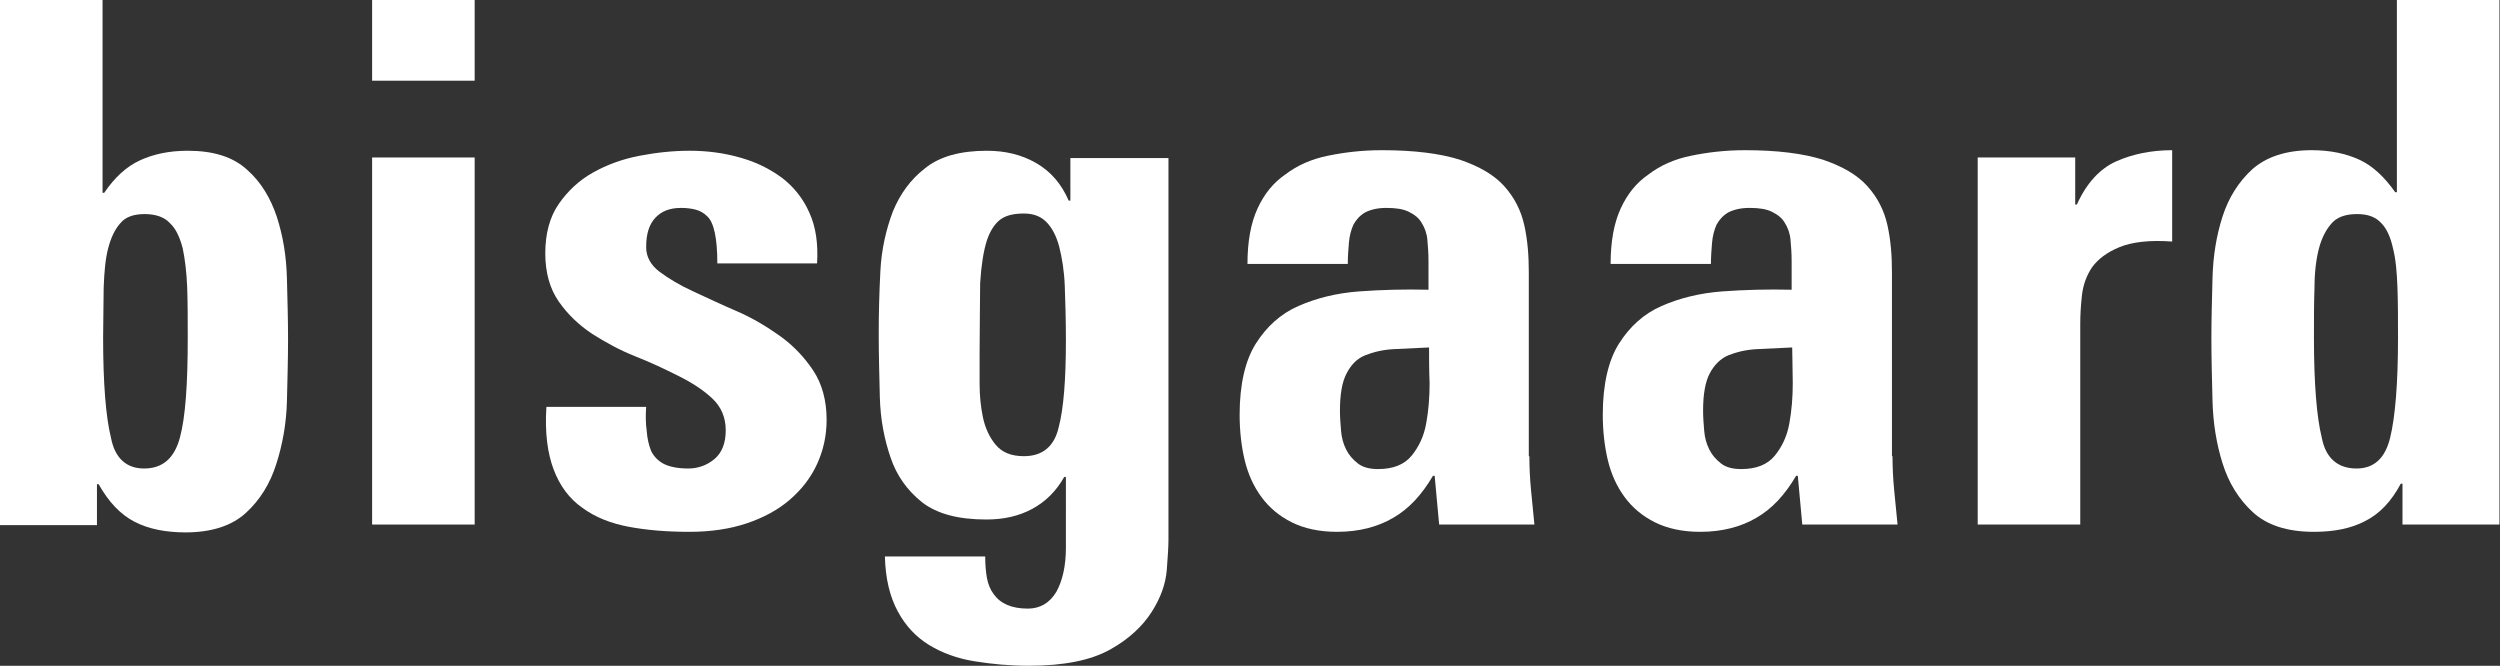<?xml version="1.0" encoding="utf-8"?>
<!-- Generator: Adobe Illustrator 26.2.1, SVG Export Plug-In . SVG Version: 6.00 Build 0)  -->
<svg version="1.1" id="Lag_1" xmlns="http://www.w3.org/2000/svg" xmlns:xlink="http://www.w3.org/1999/xlink" x="0px" y="0px"
	 viewBox="0 0 446.1 118.8" style="enable-background:new 0 0 446.1 118.8;" xml:space="preserve">
<rect x="0" y="0" width="446.1" height="118.8" fill="#333333" stroke="none"/>
<style type="text/css">
	.st0{fill:#FFFFFF;}
</style>
<g>
	<path class="st0" d="M0,0h18.3v34.4h0.3c1.9-2.8,4-4.7,6.4-5.8c2.4-1.1,5.2-1.7,8.5-1.7c4.6,0,8.1,1.1,10.6,3.4
		c2.5,2.2,4.2,5.1,5.3,8.4c1.1,3.4,1.7,7,1.8,11c0.1,3.9,0.2,7.5,0.2,10.8c0,3.4-0.1,7.1-0.2,11.1c-0.1,4-0.8,7.8-1.9,11.2
		c-1.1,3.5-2.9,6.4-5.4,8.7c-2.5,2.3-6.1,3.5-10.8,3.5c-3.5,0-6.6-0.6-9.1-1.9c-2.5-1.3-4.6-3.5-6.4-6.7h-0.3v7.3H0V0z M25.7,83.6
		c3.3,0,5.4-1.8,6.4-5.5c1-3.7,1.4-9.6,1.4-17.8c0-3.3,0-6.3-0.1-9c-0.1-2.7-0.4-5.1-0.8-7c-0.5-1.9-1.2-3.5-2.3-4.5
		c-1-1.1-2.6-1.6-4.5-1.6c-1.9,0-3.4,0.5-4.3,1.6c-1,1.1-1.7,2.6-2.2,4.5c-0.5,1.9-0.7,4.3-0.8,7c0,2.7-0.1,5.7-0.1,9
		c0,8.2,0.5,14.2,1.4,17.8C20.5,81.8,22.6,83.6,25.7,83.6z"/>
	<path class="st0" d="M84.7,0v14.4H66.4V0H84.7z M84.7,93.6H66.4V28.1h18.3V93.6z"/>
	<path class="st0" d="M115.3,72.6c-0.1,1.5-0.1,2.9,0.1,4.3c0.1,1.4,0.4,2.6,0.8,3.6c0.5,1,1.3,1.8,2.3,2.3c1,0.5,2.5,0.8,4.3,0.8
		c1.8,0,3.4-0.6,4.7-1.7c1.3-1.1,2-2.8,2-5.1c0-2.3-0.8-4.2-2.4-5.7c-1.6-1.5-3.6-2.8-6-4c-2.4-1.2-4.9-2.4-7.7-3.5
		c-2.8-1.1-5.3-2.5-7.7-4c-2.4-1.6-4.4-3.5-6-5.8c-1.6-2.3-2.4-5.2-2.4-8.6c0-3.5,0.8-6.5,2.4-8.8c1.6-2.3,3.6-4.2,6.1-5.6
		c2.5-1.4,5.2-2.4,8.3-3c3.1-0.6,6.1-0.9,9-0.9c3.1,0,6.1,0.4,8.9,1.2c2.9,0.8,5.3,2,7.5,3.6c2.1,1.6,3.8,3.7,4.9,6.2
		c1.2,2.6,1.6,5.6,1.4,9.1H128c0-4.5-0.6-7.3-1.8-8.4c-0.6-0.6-1.3-1-2.1-1.2c-0.8-0.2-1.6-0.3-2.6-0.3c-2,0-3.5,0.6-4.6,1.8
		c-1.1,1.2-1.6,2.9-1.6,5.2c0,1.7,0.8,3.2,2.4,4.4c1.6,1.2,3.6,2.4,6,3.5c2.4,1.1,4.9,2.3,7.7,3.5c2.8,1.2,5.3,2.7,7.7,4.4
		c2.4,1.7,4.4,3.8,6,6.2c1.6,2.4,2.4,5.4,2.4,8.8c0,2.9-0.6,5.5-1.7,7.9c-1.1,2.4-2.7,4.5-4.9,6.4c-2.1,1.8-4.7,3.2-7.7,4.2
		c-3,1-6.4,1.5-10.2,1.5c-4,0-7.6-0.3-10.8-0.9c-3.2-0.6-6-1.7-8.3-3.4c-2.3-1.6-4-3.9-5.1-6.8c-1.1-2.9-1.6-6.6-1.3-11.2H115.3z"/>
	<path class="st0" d="M208.5,28.1v68.2c0,1.1-0.1,2.9-0.3,5.4c-0.2,2.5-1.1,5-2.7,7.5c-1.6,2.5-4,4.8-7.4,6.7
		c-3.4,1.9-8.2,2.9-14.5,2.9c-3.4,0-6.6-0.3-9.7-0.8c-3.1-0.5-5.8-1.5-8.1-2.9c-2.3-1.4-4.2-3.4-5.6-6c-1.4-2.6-2.2-5.8-2.3-9.8
		h17.9c0,1.4,0.1,2.6,0.3,3.8c0.2,1.1,0.6,2.1,1.2,2.9c1.2,1.7,3.2,2.6,6.1,2.6c2.2,0,3.9-1,5.1-3c1.1-2,1.7-4.6,1.7-7.9V85.1h-0.3
		c-1.4,2.5-3.3,4.4-5.7,5.7c-2.4,1.3-5.1,1.9-8.2,1.9c-5,0-8.8-1-11.5-3.1c-2.6-2.1-4.5-4.7-5.6-8c-1.1-3.2-1.8-6.8-1.9-10.7
		c-0.1-3.9-0.2-7.7-0.2-11.4c0-3.6,0.1-7.4,0.3-11.2c0.2-3.8,1-7.3,2.2-10.5c1.3-3.2,3.2-5.8,5.8-7.8c2.6-2.1,6.3-3.1,11-3.1
		c3.3,0,6.2,0.7,8.8,2.2c2.6,1.5,4.5,3.7,5.8,6.7h0.3v-7.6H208.5z M174.8,62.9c0,1.6,0,3.4,0,5.6c0,2.1,0.2,4.1,0.6,6
		c0.4,1.9,1.2,3.6,2.3,4.9c1.1,1.3,2.7,2,5,2c3.3,0,5.4-1.7,6.2-5.1c0.9-3.4,1.3-8.6,1.3-15.6c0-3.6-0.1-6.8-0.2-9.6
		c-0.1-2.8-0.5-5.1-1-7.1c-0.5-1.9-1.3-3.4-2.3-4.4c-1-1-2.3-1.5-4-1.5c-1.7,0-3.1,0.3-4.1,1c-1,0.7-1.9,2-2.5,3.8
		c-0.6,1.9-1,4.4-1.2,7.6C174.9,53.8,174.8,57.9,174.8,62.9z"/>
	<path class="st0" d="M272.9,81.4c0,2,0.1,4,0.3,6.1c0.2,2.1,0.4,4.1,0.6,6.1h-17l-0.8-8.7h-0.3c-2,3.4-4.3,5.9-7.1,7.5
		c-2.7,1.6-6.1,2.5-10,2.5c-3.2,0-5.9-0.6-8.1-1.7c-2.2-1.1-4-2.6-5.4-4.5c-1.4-1.9-2.4-4.1-3-6.6c-0.6-2.5-0.9-5.3-0.9-8.1
		c0-5.4,1-9.7,2.9-12.7c1.9-3,4.4-5.3,7.6-6.7c3.2-1.4,6.8-2.3,10.8-2.6c4.1-0.3,8.2-0.4,12.4-0.3v-5.1c0-1.4-0.1-2.7-0.2-3.8
		c-0.1-1.2-0.5-2.2-1-3c-0.5-0.9-1.3-1.5-2.3-2c-1-0.5-2.3-0.7-4-0.7c-1.6,0-2.8,0.3-3.8,0.8c-1,0.6-1.6,1.3-2.1,2.2
		c-0.4,0.9-0.7,2-0.8,3.2c-0.1,1.2-0.2,2.5-0.2,3.8h-17.9c0-4,0.6-7.3,1.8-9.9c1.2-2.6,2.8-4.6,5-6.1c2.1-1.6,4.6-2.7,7.5-3.3
		c2.9-0.6,6.1-1,9.7-1c5.8,0,10.4,0.6,13.9,1.7c3.5,1.2,6.1,2.7,7.9,4.7c1.8,2,3,4.3,3.6,7c0.6,2.7,0.8,5.5,0.8,8.4V81.4z M255,62
		c-2.2,0.1-4.3,0.2-6.3,0.3c-1.9,0.1-3.6,0.5-5.1,1.1s-2.5,1.7-3.3,3.2c-0.8,1.5-1.2,3.7-1.2,6.7c0,1.2,0.1,2.4,0.2,3.6
		c0.1,1.2,0.4,2.3,0.9,3.3c0.5,1,1.2,1.8,2.1,2.5s2.1,1,3.6,1c2.7,0,4.7-0.8,6-2.4c1.3-1.6,2.2-3.5,2.6-5.8c0.4-2.2,0.6-4.6,0.6-7.1
		C255,65.9,255,63.8,255,62z"/>
	<path class="st0" d="M337.7,81.4c0,2,0.1,4,0.3,6.1c0.2,2.1,0.4,4.1,0.6,6.1h-17l-0.8-8.7h-0.3c-2,3.4-4.3,5.9-7.1,7.5
		c-2.7,1.6-6.1,2.5-10,2.5c-3.2,0-5.9-0.6-8.1-1.7c-2.2-1.1-4-2.6-5.4-4.5c-1.4-1.9-2.4-4.1-3-6.6c-0.6-2.5-0.9-5.3-0.9-8.1
		c0-5.4,1-9.7,2.9-12.7c1.9-3,4.4-5.3,7.6-6.7c3.2-1.4,6.8-2.3,10.8-2.6c4.1-0.3,8.2-0.4,12.4-0.3v-5.1c0-1.4-0.1-2.7-0.2-3.8
		c-0.1-1.2-0.5-2.2-1-3c-0.5-0.9-1.3-1.5-2.3-2c-1-0.5-2.3-0.7-4-0.7c-1.6,0-2.8,0.3-3.8,0.8c-1,0.6-1.6,1.3-2.1,2.2
		c-0.4,0.9-0.7,2-0.8,3.2c-0.1,1.2-0.2,2.5-0.2,3.8h-17.9c0-4,0.6-7.3,1.8-9.9c1.2-2.6,2.8-4.6,5-6.1c2.1-1.6,4.6-2.7,7.5-3.3
		c2.9-0.6,6.1-1,9.7-1c5.8,0,10.4,0.6,13.9,1.7c3.5,1.2,6.1,2.7,7.9,4.7c1.8,2,3,4.3,3.6,7c0.6,2.7,0.8,5.5,0.8,8.4V81.4z M319.8,62
		c-2.2,0.1-4.3,0.2-6.3,0.3c-1.9,0.1-3.6,0.5-5.1,1.1c-1.4,0.6-2.5,1.7-3.3,3.2c-0.8,1.5-1.2,3.7-1.2,6.7c0,1.2,0.1,2.4,0.2,3.6
		c0.1,1.2,0.4,2.3,0.9,3.3c0.5,1,1.2,1.8,2.1,2.5s2.1,1,3.6,1c2.7,0,4.7-0.8,6-2.4c1.3-1.6,2.2-3.5,2.6-5.8c0.4-2.2,0.6-4.6,0.6-7.1
		C319.9,65.9,319.8,63.8,319.8,62z"/>
	<path class="st0" d="M370.3,28.1v8.4h0.3c1.7-3.8,4.1-6.4,7-7.7c2.9-1.3,6.3-2,10-2v16.3c-4.1-0.3-7.2,0.1-9.4,1
		c-2.2,0.9-3.8,2.1-4.9,3.6c-1,1.5-1.6,3.2-1.8,5c-0.2,1.8-0.3,3.5-0.3,5.2v35.7h-18.3V28.1H370.3z"/>
	<path class="st0" d="M428.7,93.6v-7.3h-0.3c-1.7,3.2-3.8,5.4-6.4,6.7c-2.5,1.3-5.5,1.9-9.1,1.9c-4.8,0-8.4-1.2-10.9-3.5
		c-2.5-2.3-4.3-5.2-5.4-8.7c-1.1-3.5-1.7-7.2-1.8-11.2c-0.1-4-0.2-7.7-0.2-11.1c0-3.3,0.1-6.9,0.2-10.8c0.1-3.9,0.7-7.6,1.8-11
		c1.1-3.4,2.9-6.2,5.3-8.4c2.5-2.2,6-3.4,10.6-3.4c3.3,0,6.1,0.6,8.5,1.7c2.4,1.1,4.5,3.1,6.4,5.8h0.3V0h18.3v93.6H428.7z
		 M420.5,83.6c3.1,0,5.1-1.8,6-5.5c0.9-3.7,1.4-9.6,1.4-17.8c0-3.3,0-6.3-0.1-9c-0.1-2.7-0.3-5.1-0.8-7c-0.4-1.9-1.1-3.5-2.1-4.5
		c-1-1.1-2.4-1.6-4.3-1.6c-2,0-3.5,0.5-4.5,1.6c-1,1.1-1.8,2.6-2.3,4.5c-0.5,1.9-0.8,4.3-0.8,7c-0.1,2.7-0.1,5.7-0.1,9
		c0,8.2,0.5,14.2,1.4,17.8C415,81.8,417.2,83.6,420.5,83.6z"/>
</g>
</svg>
